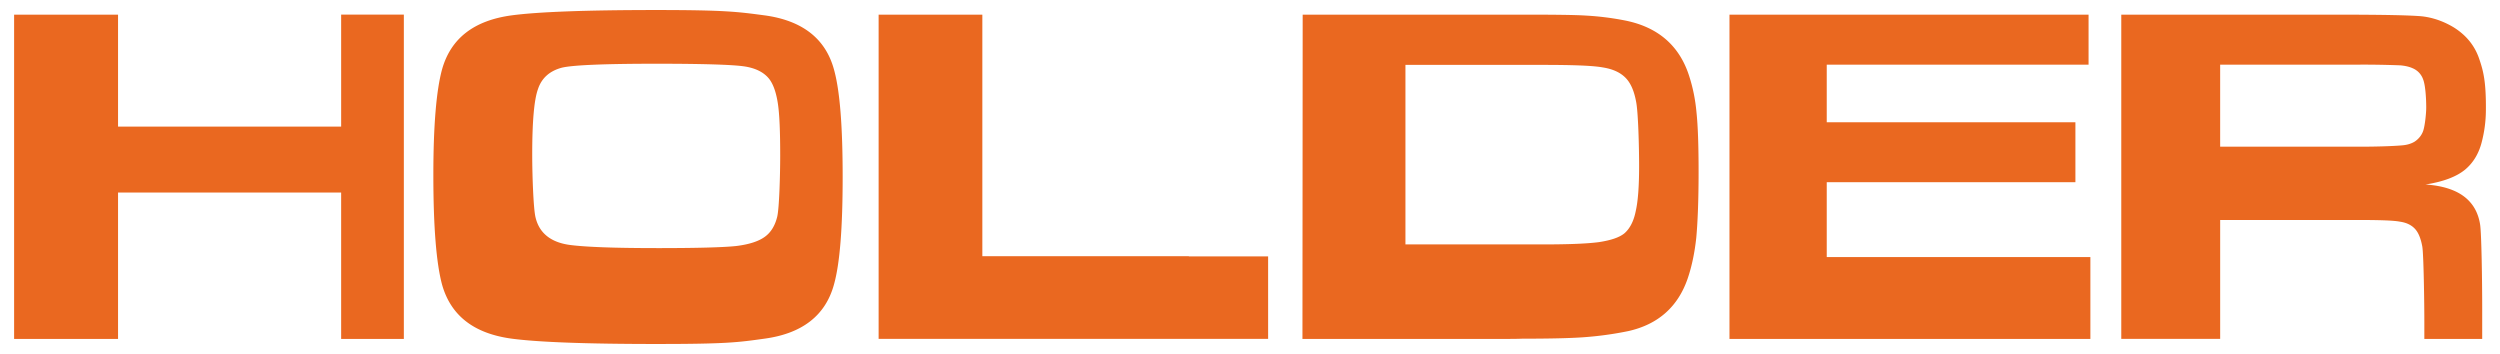 <svg xmlns="http://www.w3.org/2000/svg" version="1.0" width="1024" height="145" viewBox="-0.704 -0.704 175.024 24.865"><path d="M120.485.324h25.223v3.512h-18.39v4.047h17.466v4.21h-17.466v5.26h18.518v5.748h-25.35V.324zM0 .324h7.3V8.19h15.671V.323h4.404v22.778h-4.404v-10.28H7.3v10.28H0V.324zM148.006 23.1V.324H162.771c3.933 0 5.534.049 6.313.114.776.081 1.538.34 2.267.777.856.534 1.456 1.247 1.78 2.17.322.922.501 1.683.485 3.658a9.064 9.064 0 01-.309 2.299c-.21.777-.596 1.408-1.162 1.877-.618.503-1.54.843-2.77 1.036 1.457.098 2.51.518 3.14 1.247.372.422.6.955.696 1.57.096.616.146 3.933.146 5.91v2.12h-4.064v-1.23c0-1.263-.048-4.728-.144-5.262-.098-.535-.26-.97-.52-1.246-.257-.275-.613-.437-1.067-.501-.439-.083-1.394-.115-2.834-.115H154.952V23.1h-6.945zm14.181-13.5h2.525c1.715 0 2.719-.066 3.06-.098.324-.031.6-.113.841-.259.293-.194.504-.469.6-.76.128-.372.212-1.262.212-1.619 0-.745-.067-1.603-.212-1.976a1.315 1.315 0 00-.727-.792c-.245-.114-.536-.178-.875-.21a67.825 67.825 0 00-2.914-.05H154.951V9.6h7.236zM45.1 16.723h.05c2.8 0 4.66-.05 5.568-.147.923-.112 1.619-.341 2.055-.68.405-.307.68-.776.826-1.375.145-.599.21-2.946.21-4.322 0-1.635-.047-2.849-.16-3.61-.115-.762-.308-1.344-.6-1.733-.373-.485-.987-.792-1.828-.906-.843-.114-2.883-.178-6.104-.178h-.016c-3.659 0-5.877.097-6.622.276-.858.226-1.425.727-1.683 1.505-.275.76-.405 2.298-.405 4.613 0 1.393.081 3.739.227 4.371.259 1.15 1.116 1.813 2.509 1.975 1.036.13 3.026.21 5.974.21m0 6.735c-4.922 0-8.305-.13-10.134-.372-2.671-.356-4.29-1.62-4.906-3.789-.404-1.488-.614-4.062-.614-7.705 0-3.481.21-5.957.614-7.431.616-2.169 2.235-3.431 4.906-3.788C36.796.13 40.179 0 45.101 0c4.92 0 5.746.13 7.592.372 2.655.357 4.289 1.62 4.889 3.788.421 1.49.615 4.015.615 7.561 0 3.56-.194 6.087-.615 7.575-.6 2.169-2.234 3.433-4.889 3.789-1.846.259-2.655.372-7.527.372H45.1zM81.136 17.305h6.945V23.1H60.723V.324h7.285v16.965h14.505v.016h-1.377zM105.932 16.464h1.457c1.782 0 3.093-.05 3.934-.162.841-.13 1.424-.326 1.781-.615.372-.323.648-.826.793-1.54.162-.695.242-1.747.242-3.17 0-1.41-.065-3.822-.21-4.533-.13-.713-.356-1.264-.696-1.635-.372-.405-.921-.665-1.65-.778-.714-.13-2.136-.177-4.259-.177H97.726v12.61h8.206zM90.508.324h15.424c2.201 0 3.691.016 4.452.065a19.81 19.81 0 012.817.356c2.282.47 3.772 1.764 4.452 3.885.258.794.436 1.651.518 2.574.097.922.146 2.298.146 4.16 0 2.04-.066 3.578-.163 4.63-.112 1.036-.307 1.99-.598 2.848-.68 1.993-2.073 3.24-4.177 3.71a24.352 24.352 0 01-3.173.435c-.939.065-2.363.098-4.274.098-.404.016-.809.016-1.246.016H90.492L90.508.324z" fill="#ea6820"/></svg>